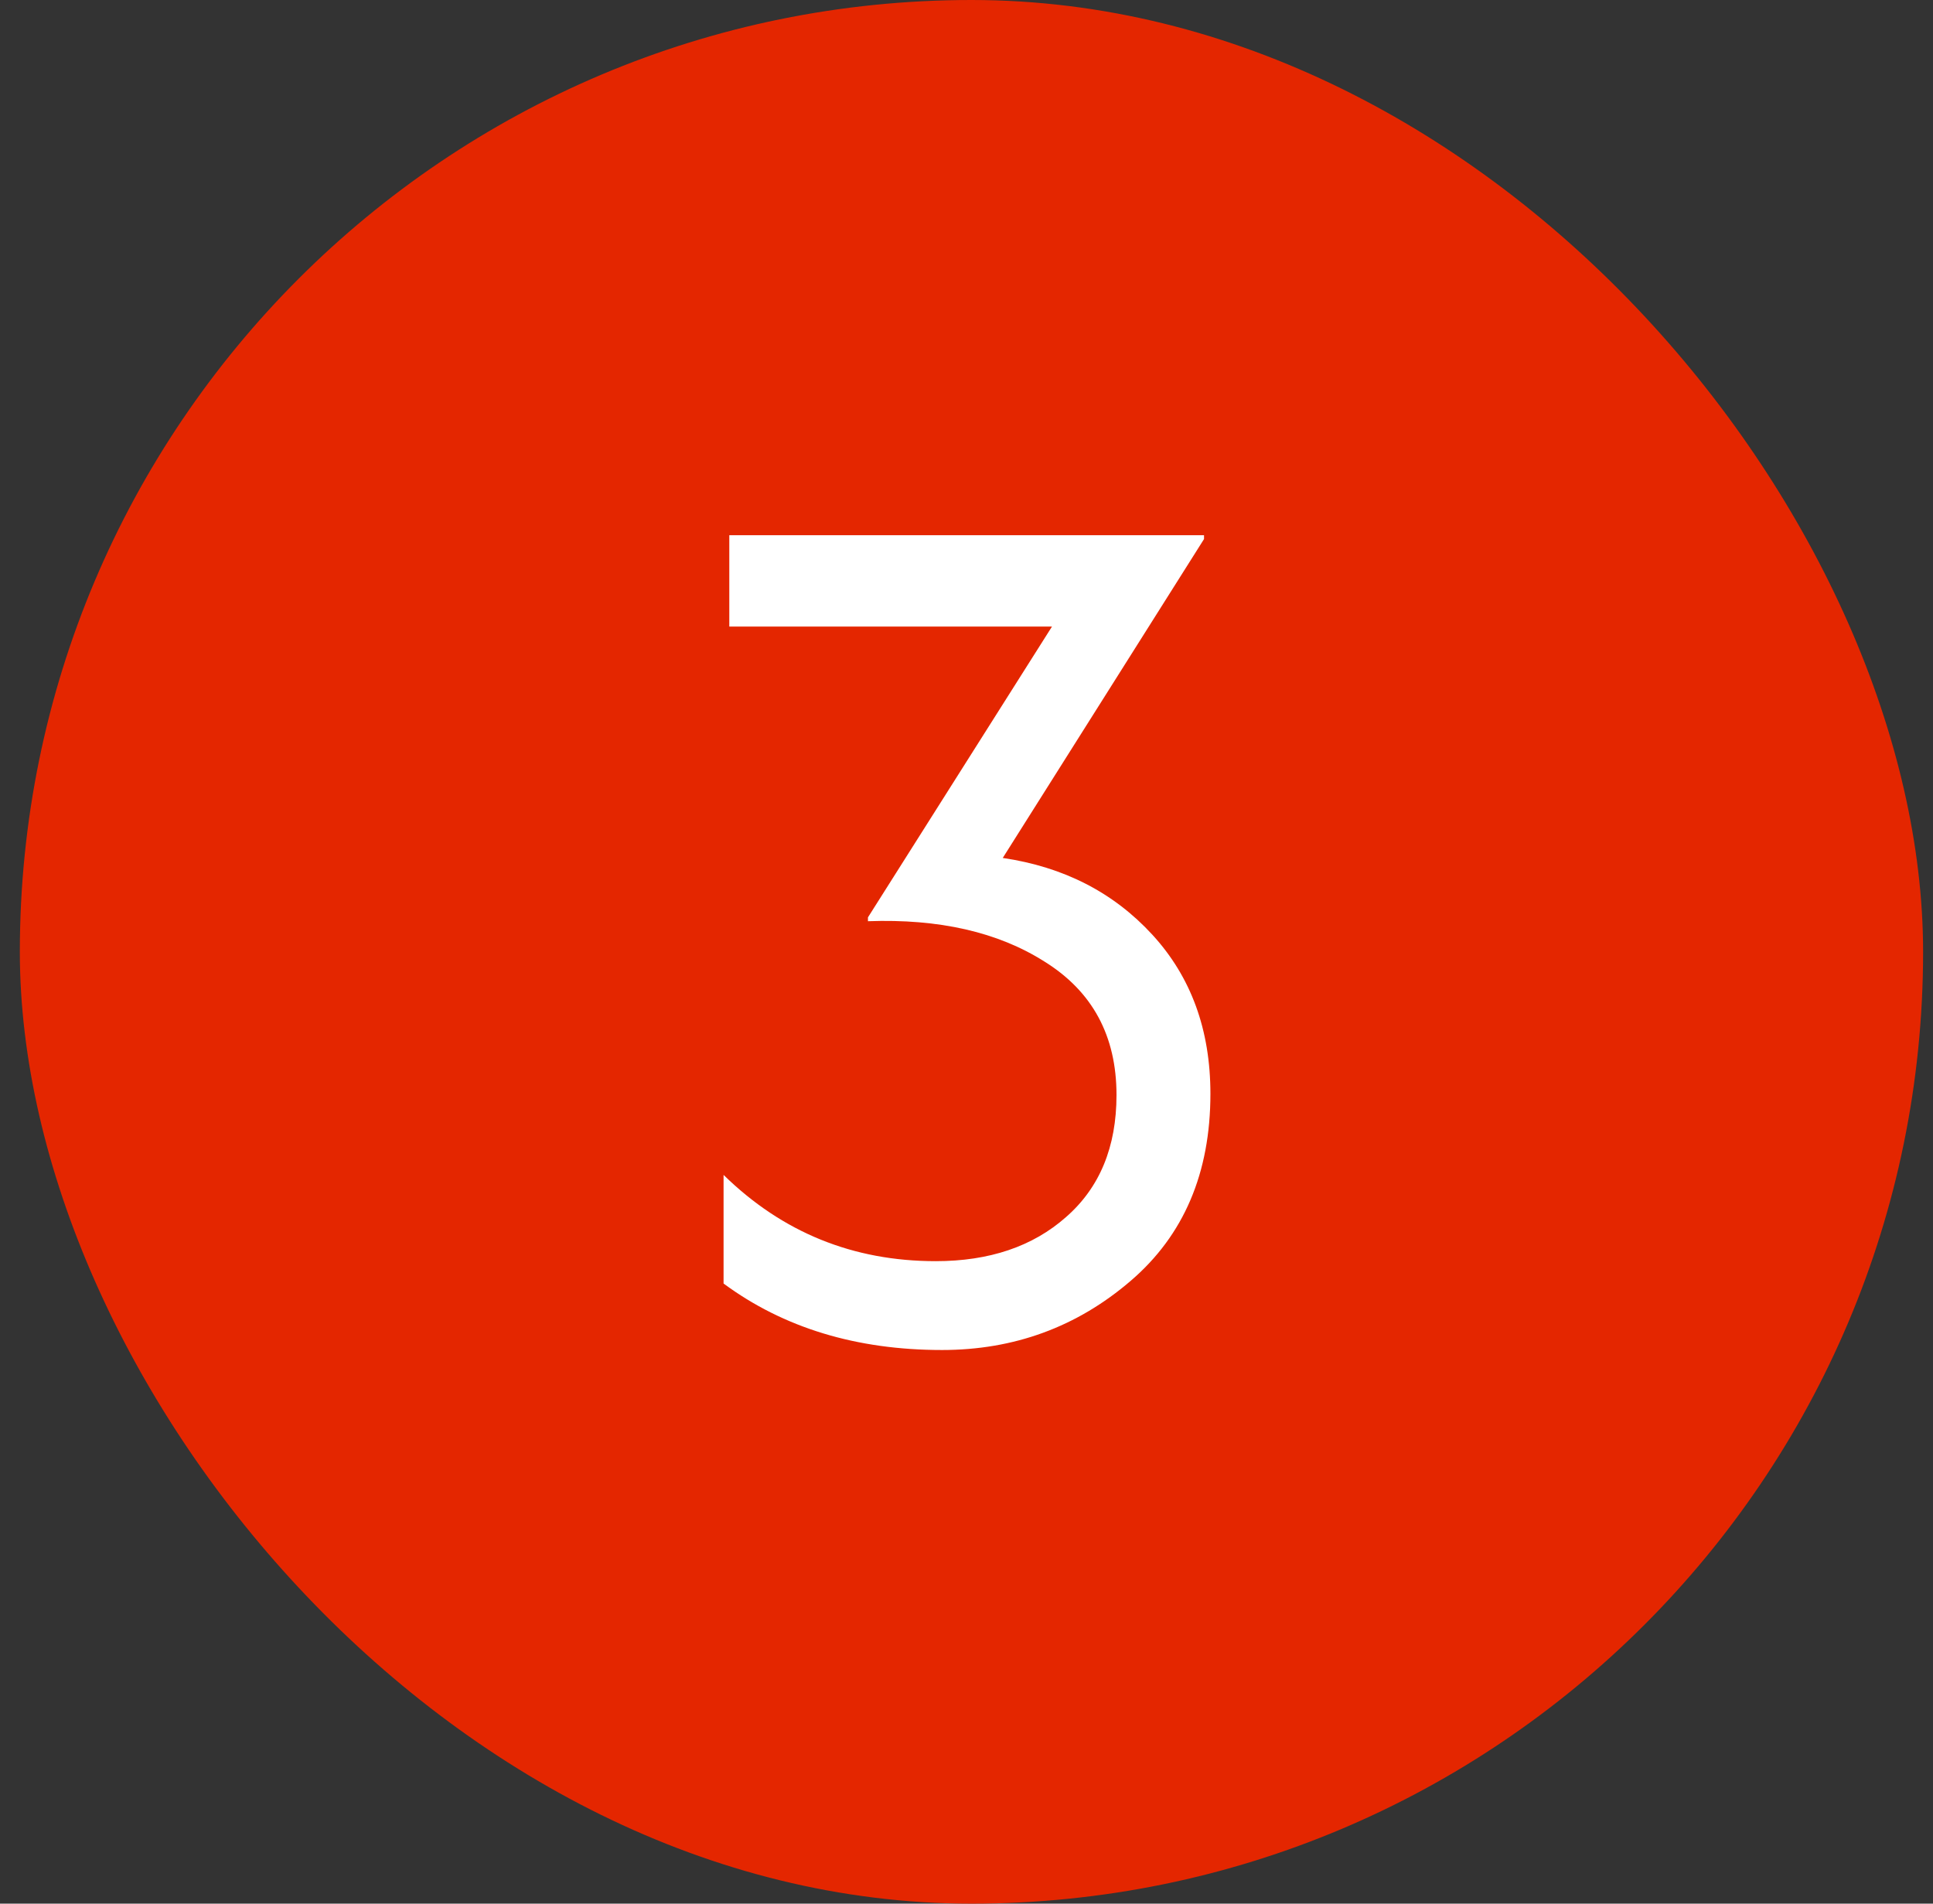 <?xml version="1.0" encoding="UTF-8"?> <svg xmlns="http://www.w3.org/2000/svg" width="65" height="64" viewBox="0 0 65 64" fill="none"><rect x="0" y="0" width="65" height="64" fill="#333333" stroke="none"/><rect x="0.667" width="64" height="64" rx="32" fill="#E42600"></rect><path d="M24.524 21.066V17.994H40.487V18.123L33.719 28.844C35.768 29.145 37.443 30.004 38.747 31.422C40.05 32.84 40.702 34.623 40.702 36.772C40.702 39.435 39.807 41.534 38.016 43.066C36.212 44.613 34.099 45.387 31.678 45.387C28.8 45.387 26.35 44.642 24.331 43.152V39.5C26.307 41.434 28.685 42.4 31.464 42.4C33.268 42.4 34.729 41.906 35.846 40.918C36.978 39.93 37.544 38.562 37.544 36.815C37.544 34.824 36.734 33.327 35.116 32.324C33.555 31.336 31.578 30.885 29.186 30.971V30.842L35.374 21.066H24.524Z" fill="white"></path></svg> 